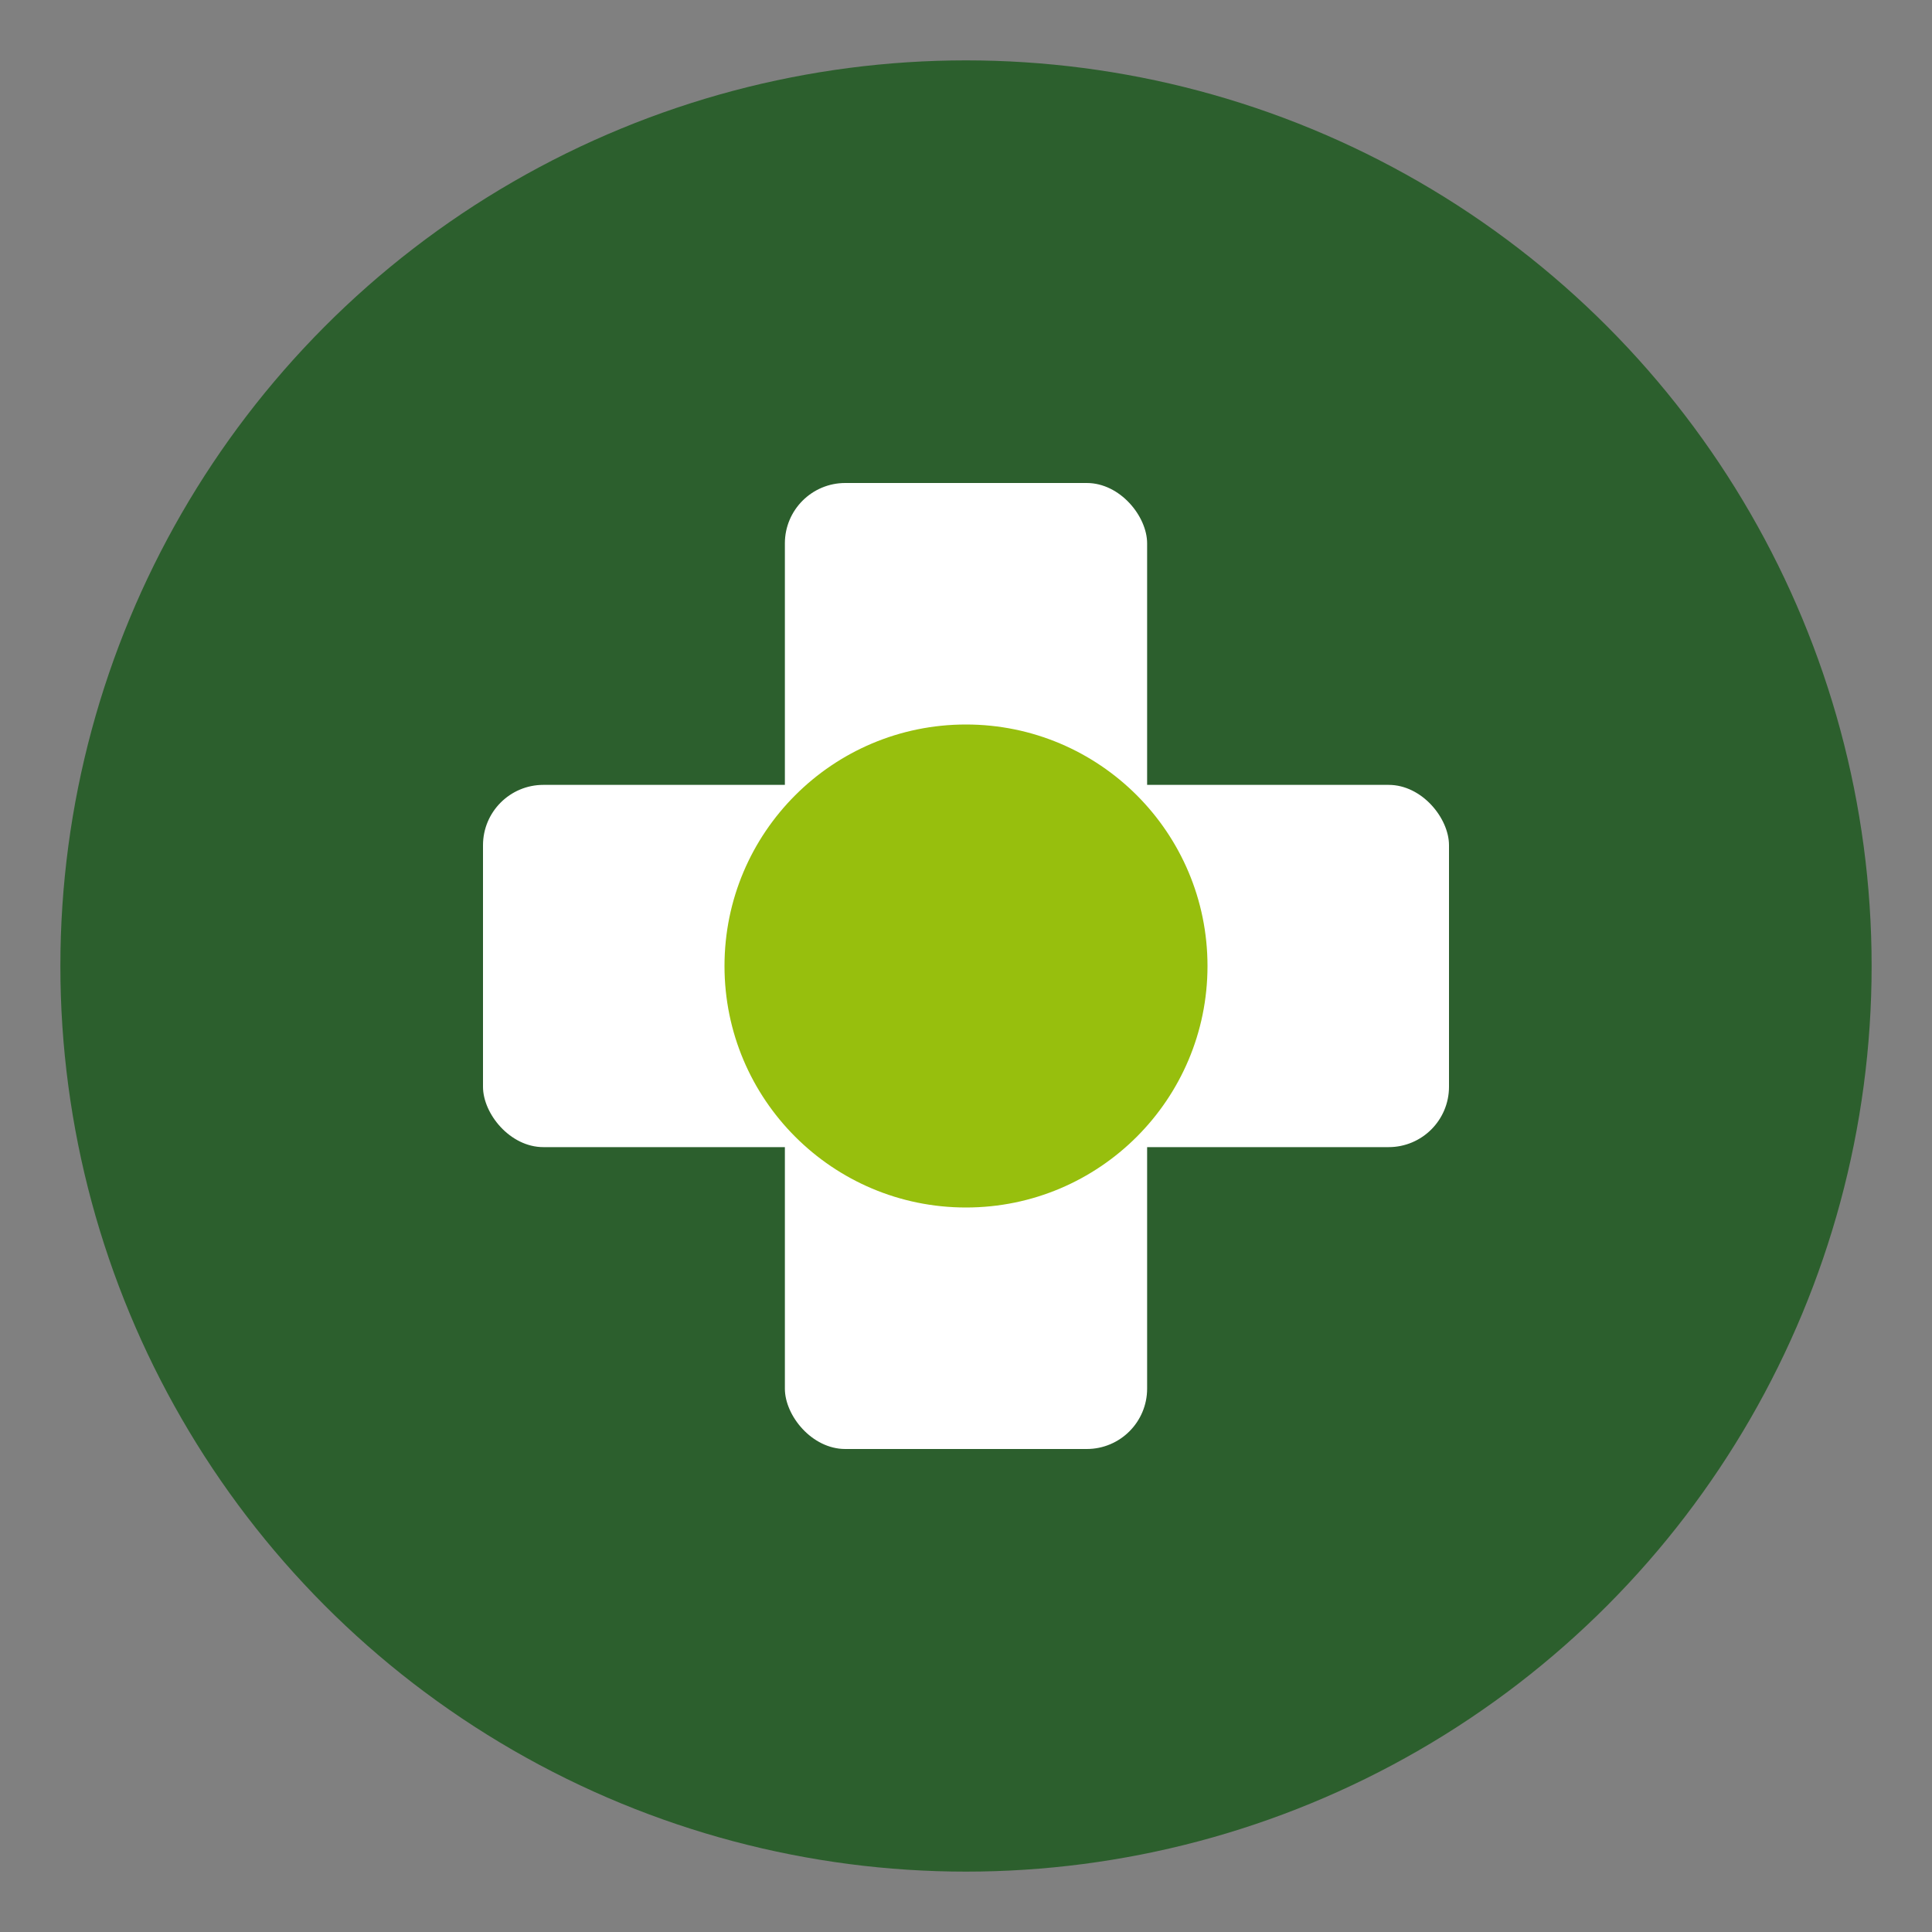 <svg xmlns="http://www.w3.org/2000/svg" viewBox="0 0 32 32" width="32" height="32">
  <rect x="0" y="0" width="32" height="32" fill="#808080" stroke="none"/>
  <circle cx="16" cy="16" r="15" fill="#2c5f2d"/>
  <rect x="13" y="8" width="6" height="16" fill="#ffffff" rx="1"/>
  <rect x="8" y="13" width="16" height="6" fill="#ffffff" rx="1"/>
  <circle cx="16" cy="16" r="4" fill="#97bf0d"/>
</svg>